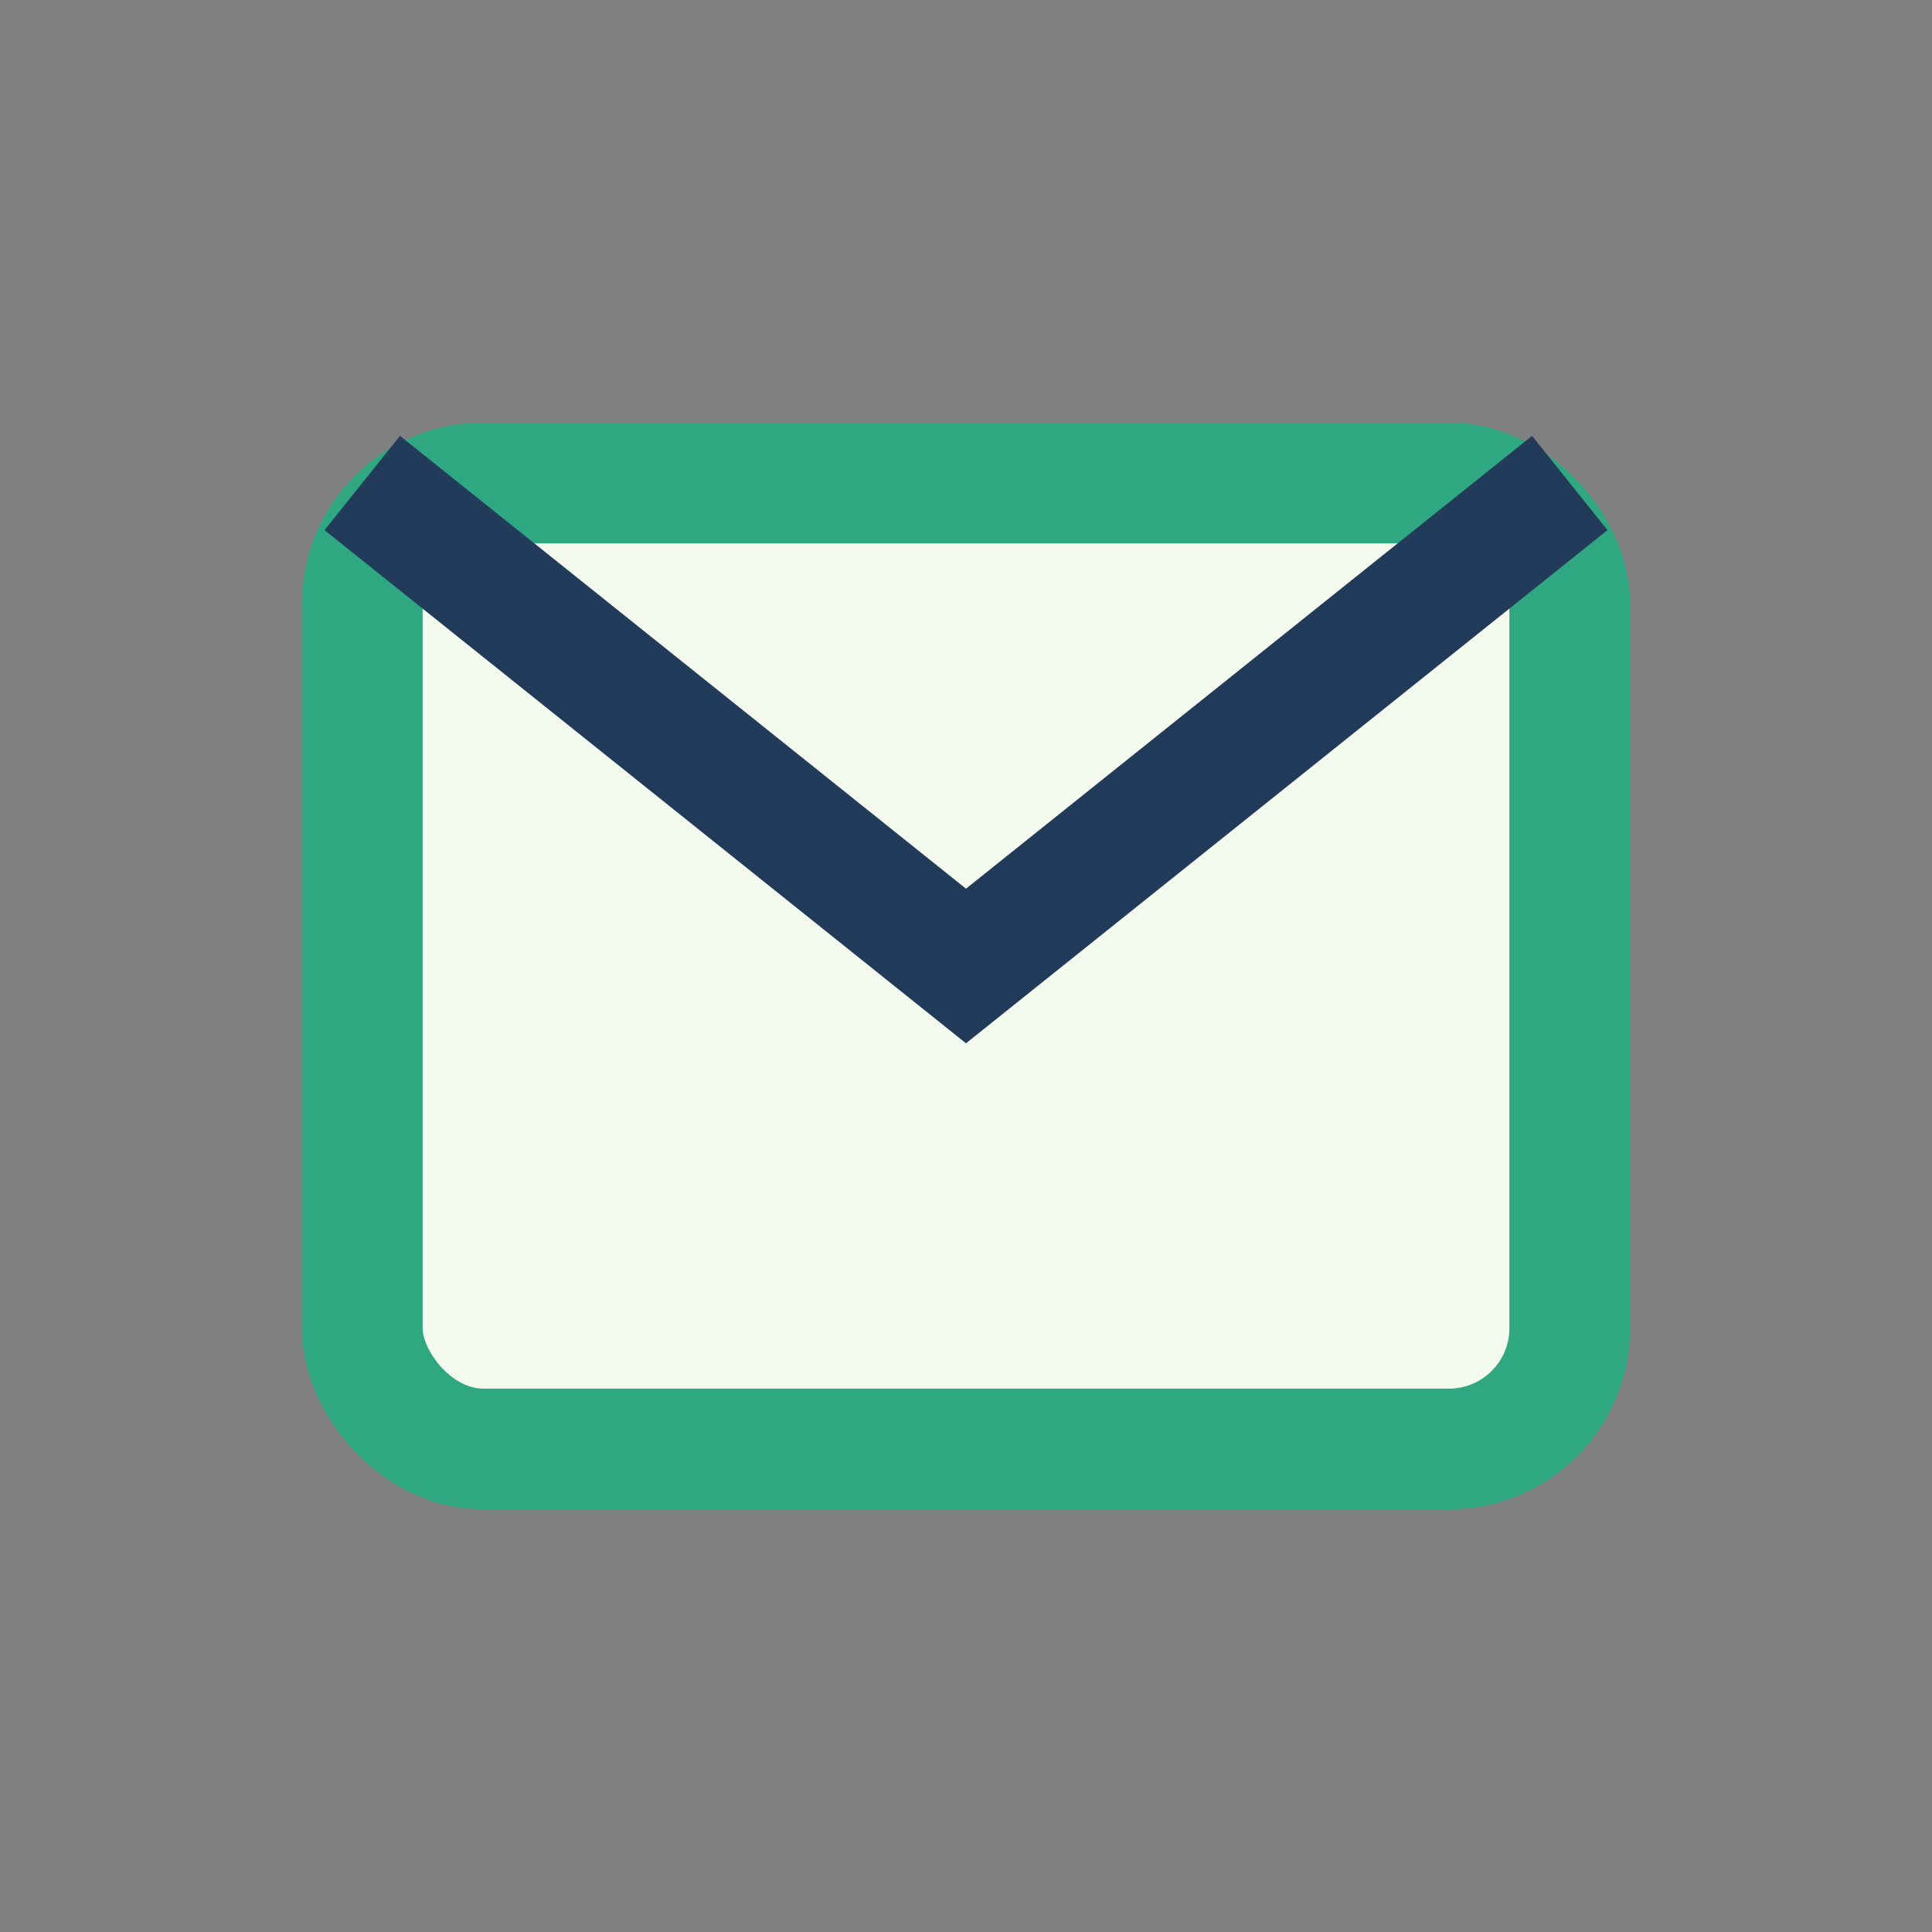 <?xml version="1.0" encoding="UTF-8"?>
<svg xmlns="http://www.w3.org/2000/svg" width="32" height="32" viewBox="0 0 32 32"><rect x="0" y="0" width="32" height="32" fill="#808080" stroke="none"/><rect x="6" y="8" width="20" height="16" rx="2" fill="#F5FAEF" stroke="#2FA781" stroke-width="2"/><path d="M6 8l10 8 10-8" stroke="#223B5B" stroke-width="2" fill="none"/></svg>